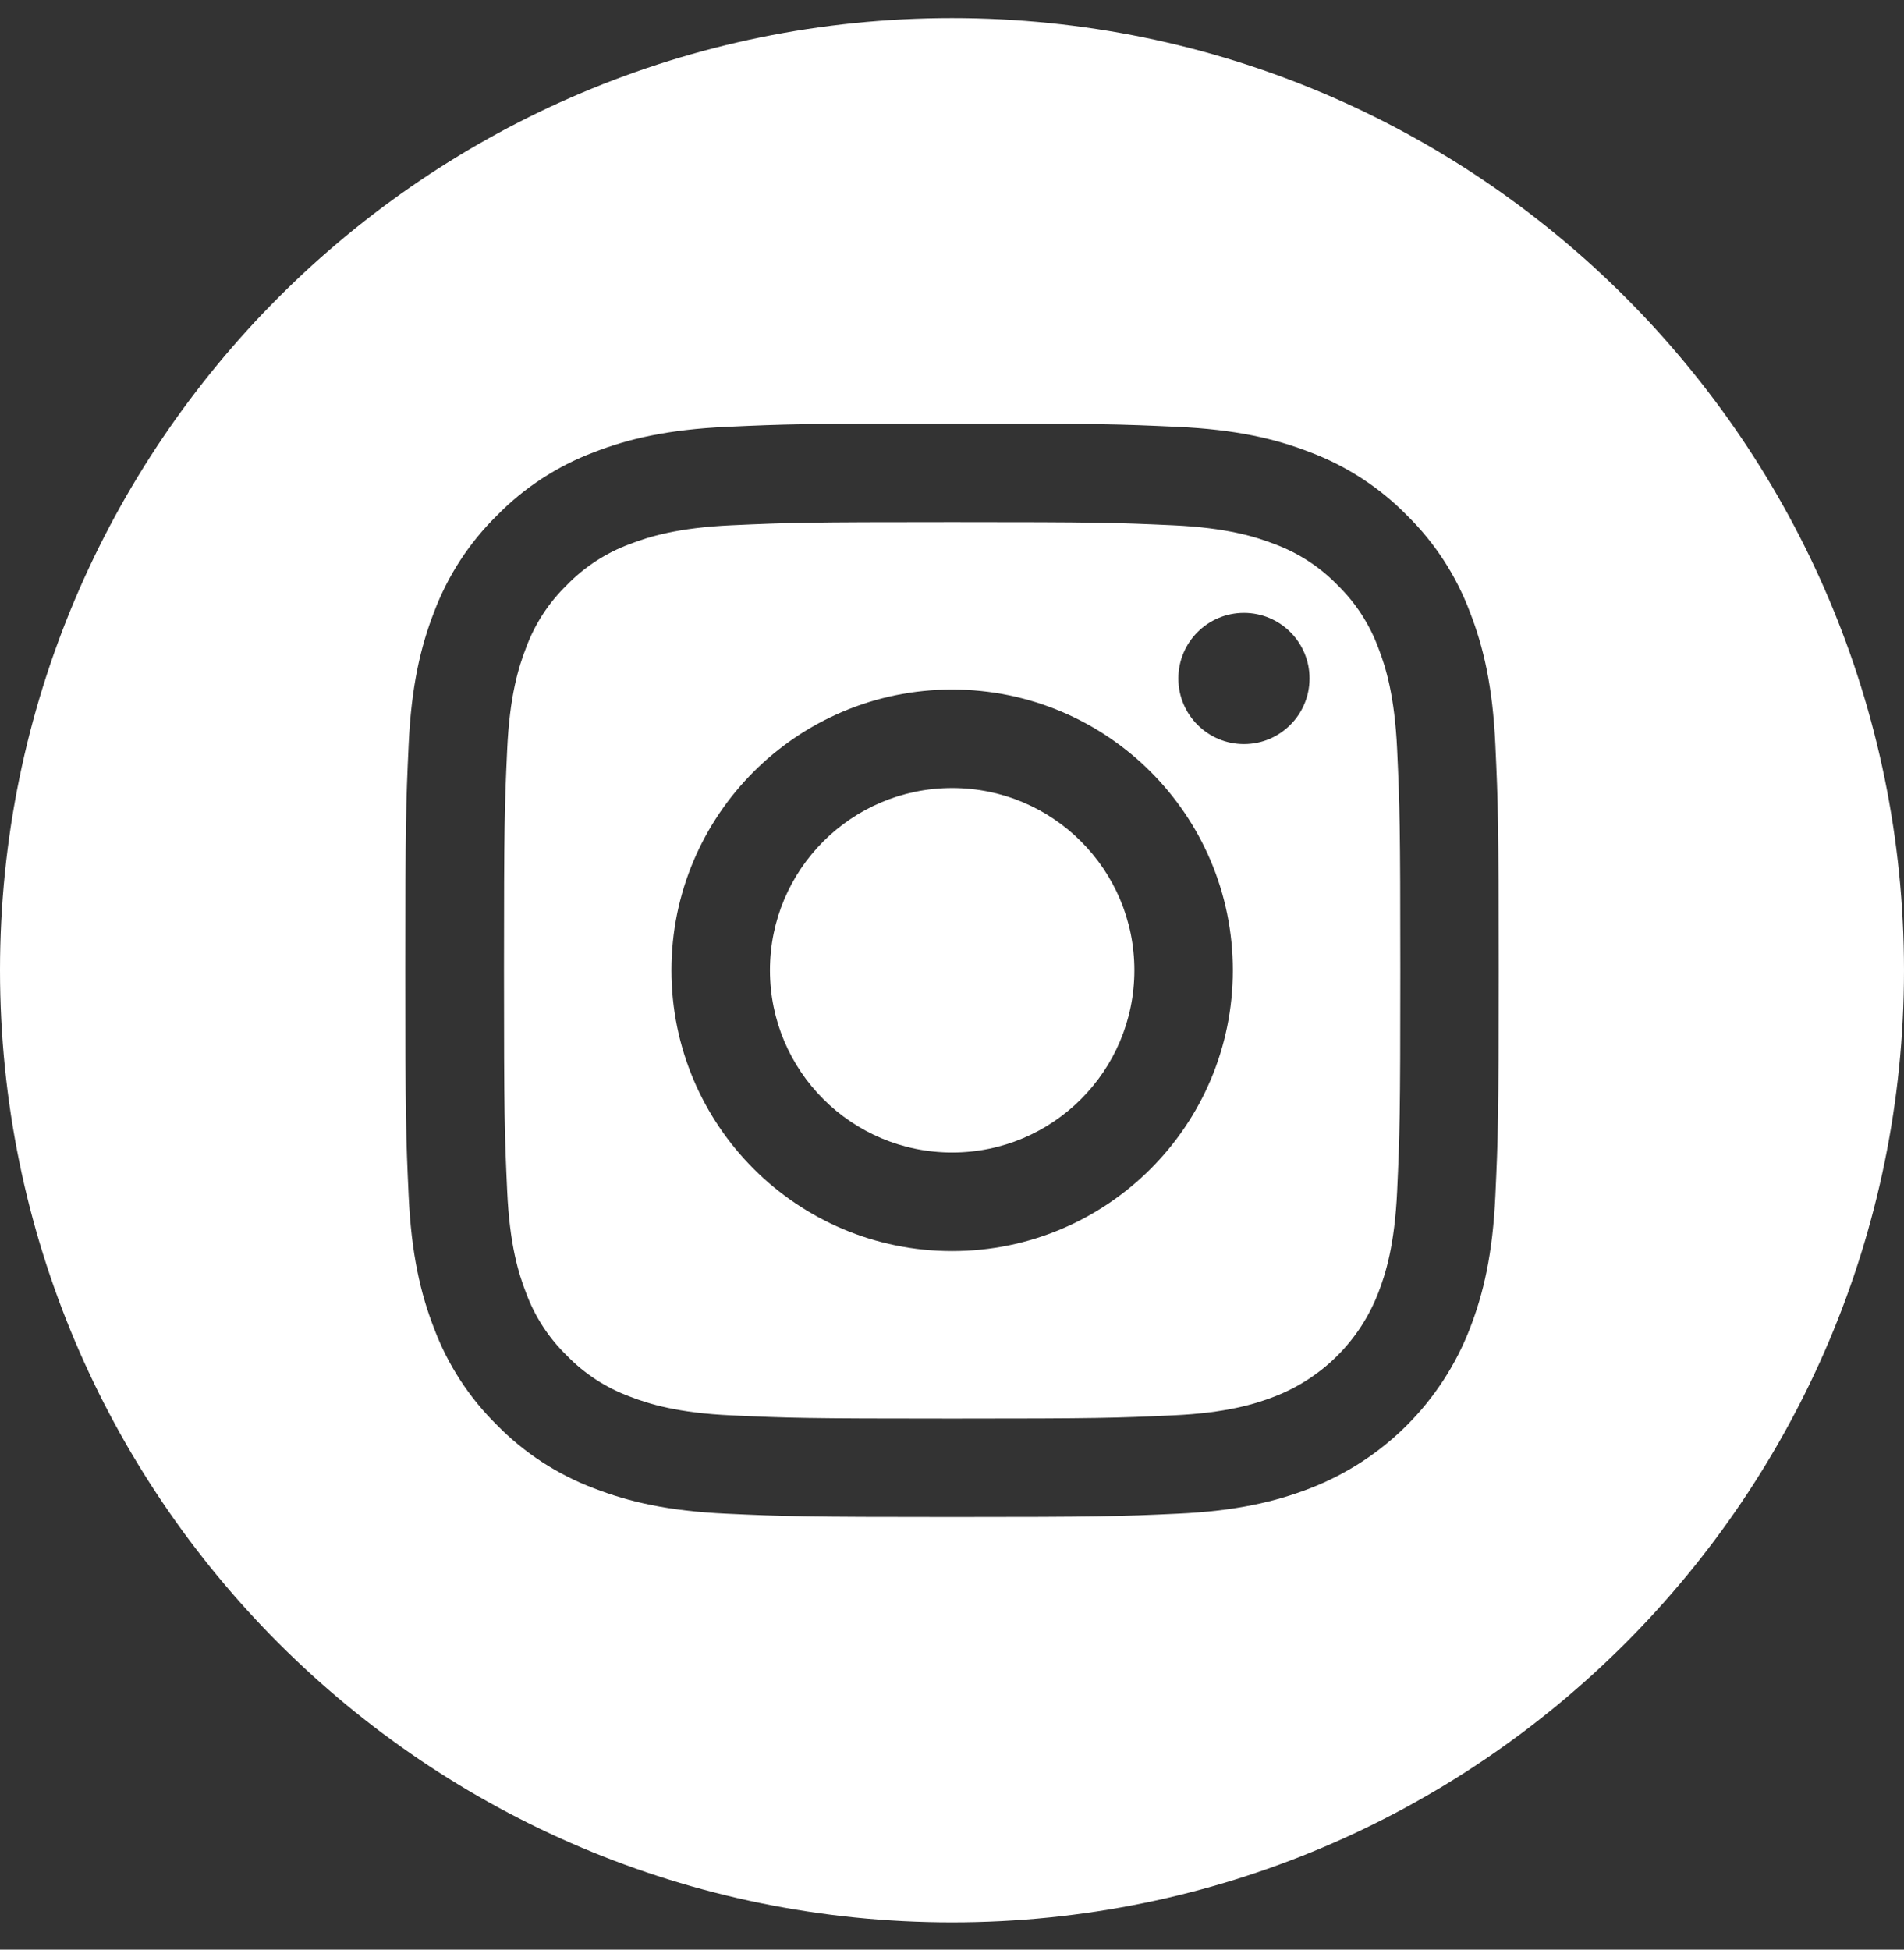 <svg width="42" height="43" viewBox="0 0 42 43" fill="none" xmlns="http://www.w3.org/2000/svg">
<rect x="0" y="0" width="42" height="43" fill="#333333" stroke="none"/>
<g id="Frame" clip-path="url(#clip0_672_3680)">
<g id="Group">
<path id="Vector" d="M25.023 21.399C25.023 23.619 23.224 25.419 21.004 25.419C18.784 25.419 16.984 23.619 16.984 21.399C16.984 19.18 18.784 17.38 21.004 17.38C23.224 17.38 25.023 19.18 25.023 21.399Z" fill="white"/>
<path id="Vector_2" d="M30.404 14.289C30.21 13.765 29.902 13.291 29.502 12.902C29.113 12.502 28.639 12.193 28.115 12C27.69 11.835 27.052 11.639 25.876 11.585C24.604 11.527 24.223 11.515 21.003 11.515C17.783 11.515 17.402 11.527 16.13 11.585C14.955 11.639 14.316 11.835 13.892 12C13.368 12.193 12.894 12.502 12.505 12.902C12.104 13.291 11.796 13.765 11.603 14.289C11.438 14.714 11.241 15.352 11.188 16.528C11.13 17.799 11.117 18.181 11.117 21.401C11.117 24.62 11.13 25.002 11.188 26.273C11.241 27.449 11.438 28.088 11.603 28.512C11.796 29.036 12.104 29.51 12.505 29.899C12.894 30.3 13.367 30.608 13.891 30.801C14.316 30.966 14.955 31.163 16.13 31.216C17.402 31.274 17.783 31.287 21.003 31.287C24.223 31.287 24.605 31.274 25.876 31.216C27.051 31.163 27.69 30.966 28.115 30.801C28.635 30.6 29.107 30.293 29.502 29.899C29.896 29.505 30.203 29.032 30.404 28.512C30.569 28.087 30.765 27.449 30.819 26.273C30.877 25.002 30.889 24.62 30.889 21.401C30.889 18.181 30.877 17.799 30.819 16.528C30.765 15.352 30.569 14.713 30.404 14.289ZM21.003 27.593C17.583 27.593 14.811 24.82 14.811 21.4C14.811 17.98 17.583 15.208 21.003 15.208C24.423 15.208 27.195 17.98 27.195 21.4C27.195 24.82 24.423 27.593 21.003 27.593ZM27.44 16.411C26.641 16.411 25.993 15.763 25.993 14.964C25.993 14.165 26.641 13.517 27.44 13.517C28.239 13.517 28.887 14.164 28.887 14.963C28.887 15.763 28.239 16.411 27.44 16.411Z" fill="white"/>
<path id="Vector_3" d="M21 0.399C9.404 0.399 0 9.803 0 21.399C0 32.996 9.404 42.399 21 42.399C32.596 42.399 42 32.996 42 21.399C42 9.803 32.596 0.399 21 0.399ZM32.986 26.371C32.928 27.655 32.723 28.531 32.425 29.298C32.116 30.099 31.642 30.827 31.035 31.434C30.427 32.041 29.7 32.515 28.899 32.825C28.132 33.123 27.255 33.327 25.972 33.385C24.686 33.444 24.275 33.458 21 33.458C17.725 33.458 17.315 33.444 16.028 33.385C14.745 33.327 13.868 33.123 13.101 32.825C12.297 32.522 11.568 32.047 10.966 31.434C10.352 30.831 9.878 30.103 9.575 29.298C9.277 28.531 9.073 27.655 9.014 26.371C8.955 25.085 8.941 24.674 8.941 21.399C8.941 18.125 8.955 17.714 9.014 16.428C9.072 15.144 9.276 14.268 9.574 13.501C9.877 12.696 10.352 11.967 10.966 11.365C11.568 10.751 12.297 10.277 13.101 9.974C13.868 9.676 14.745 9.472 16.029 9.414C17.314 9.355 17.725 9.341 21 9.341C24.275 9.341 24.686 9.355 25.971 9.414C27.255 9.472 28.132 9.676 28.899 9.974C29.703 10.277 30.432 10.751 31.035 11.365C31.648 11.967 32.123 12.696 32.425 13.501C32.724 14.268 32.928 15.144 32.986 16.428C33.045 17.714 33.059 18.125 33.059 21.399C33.059 24.674 33.045 25.085 32.986 26.371Z" fill="white"/>
</g>
</g>
<defs>
<clipPath id="clip0_672_3680">
<rect width="42" height="42" fill="white" transform="translate(0 0.399)"/>
</clipPath>
</defs>
</svg>
